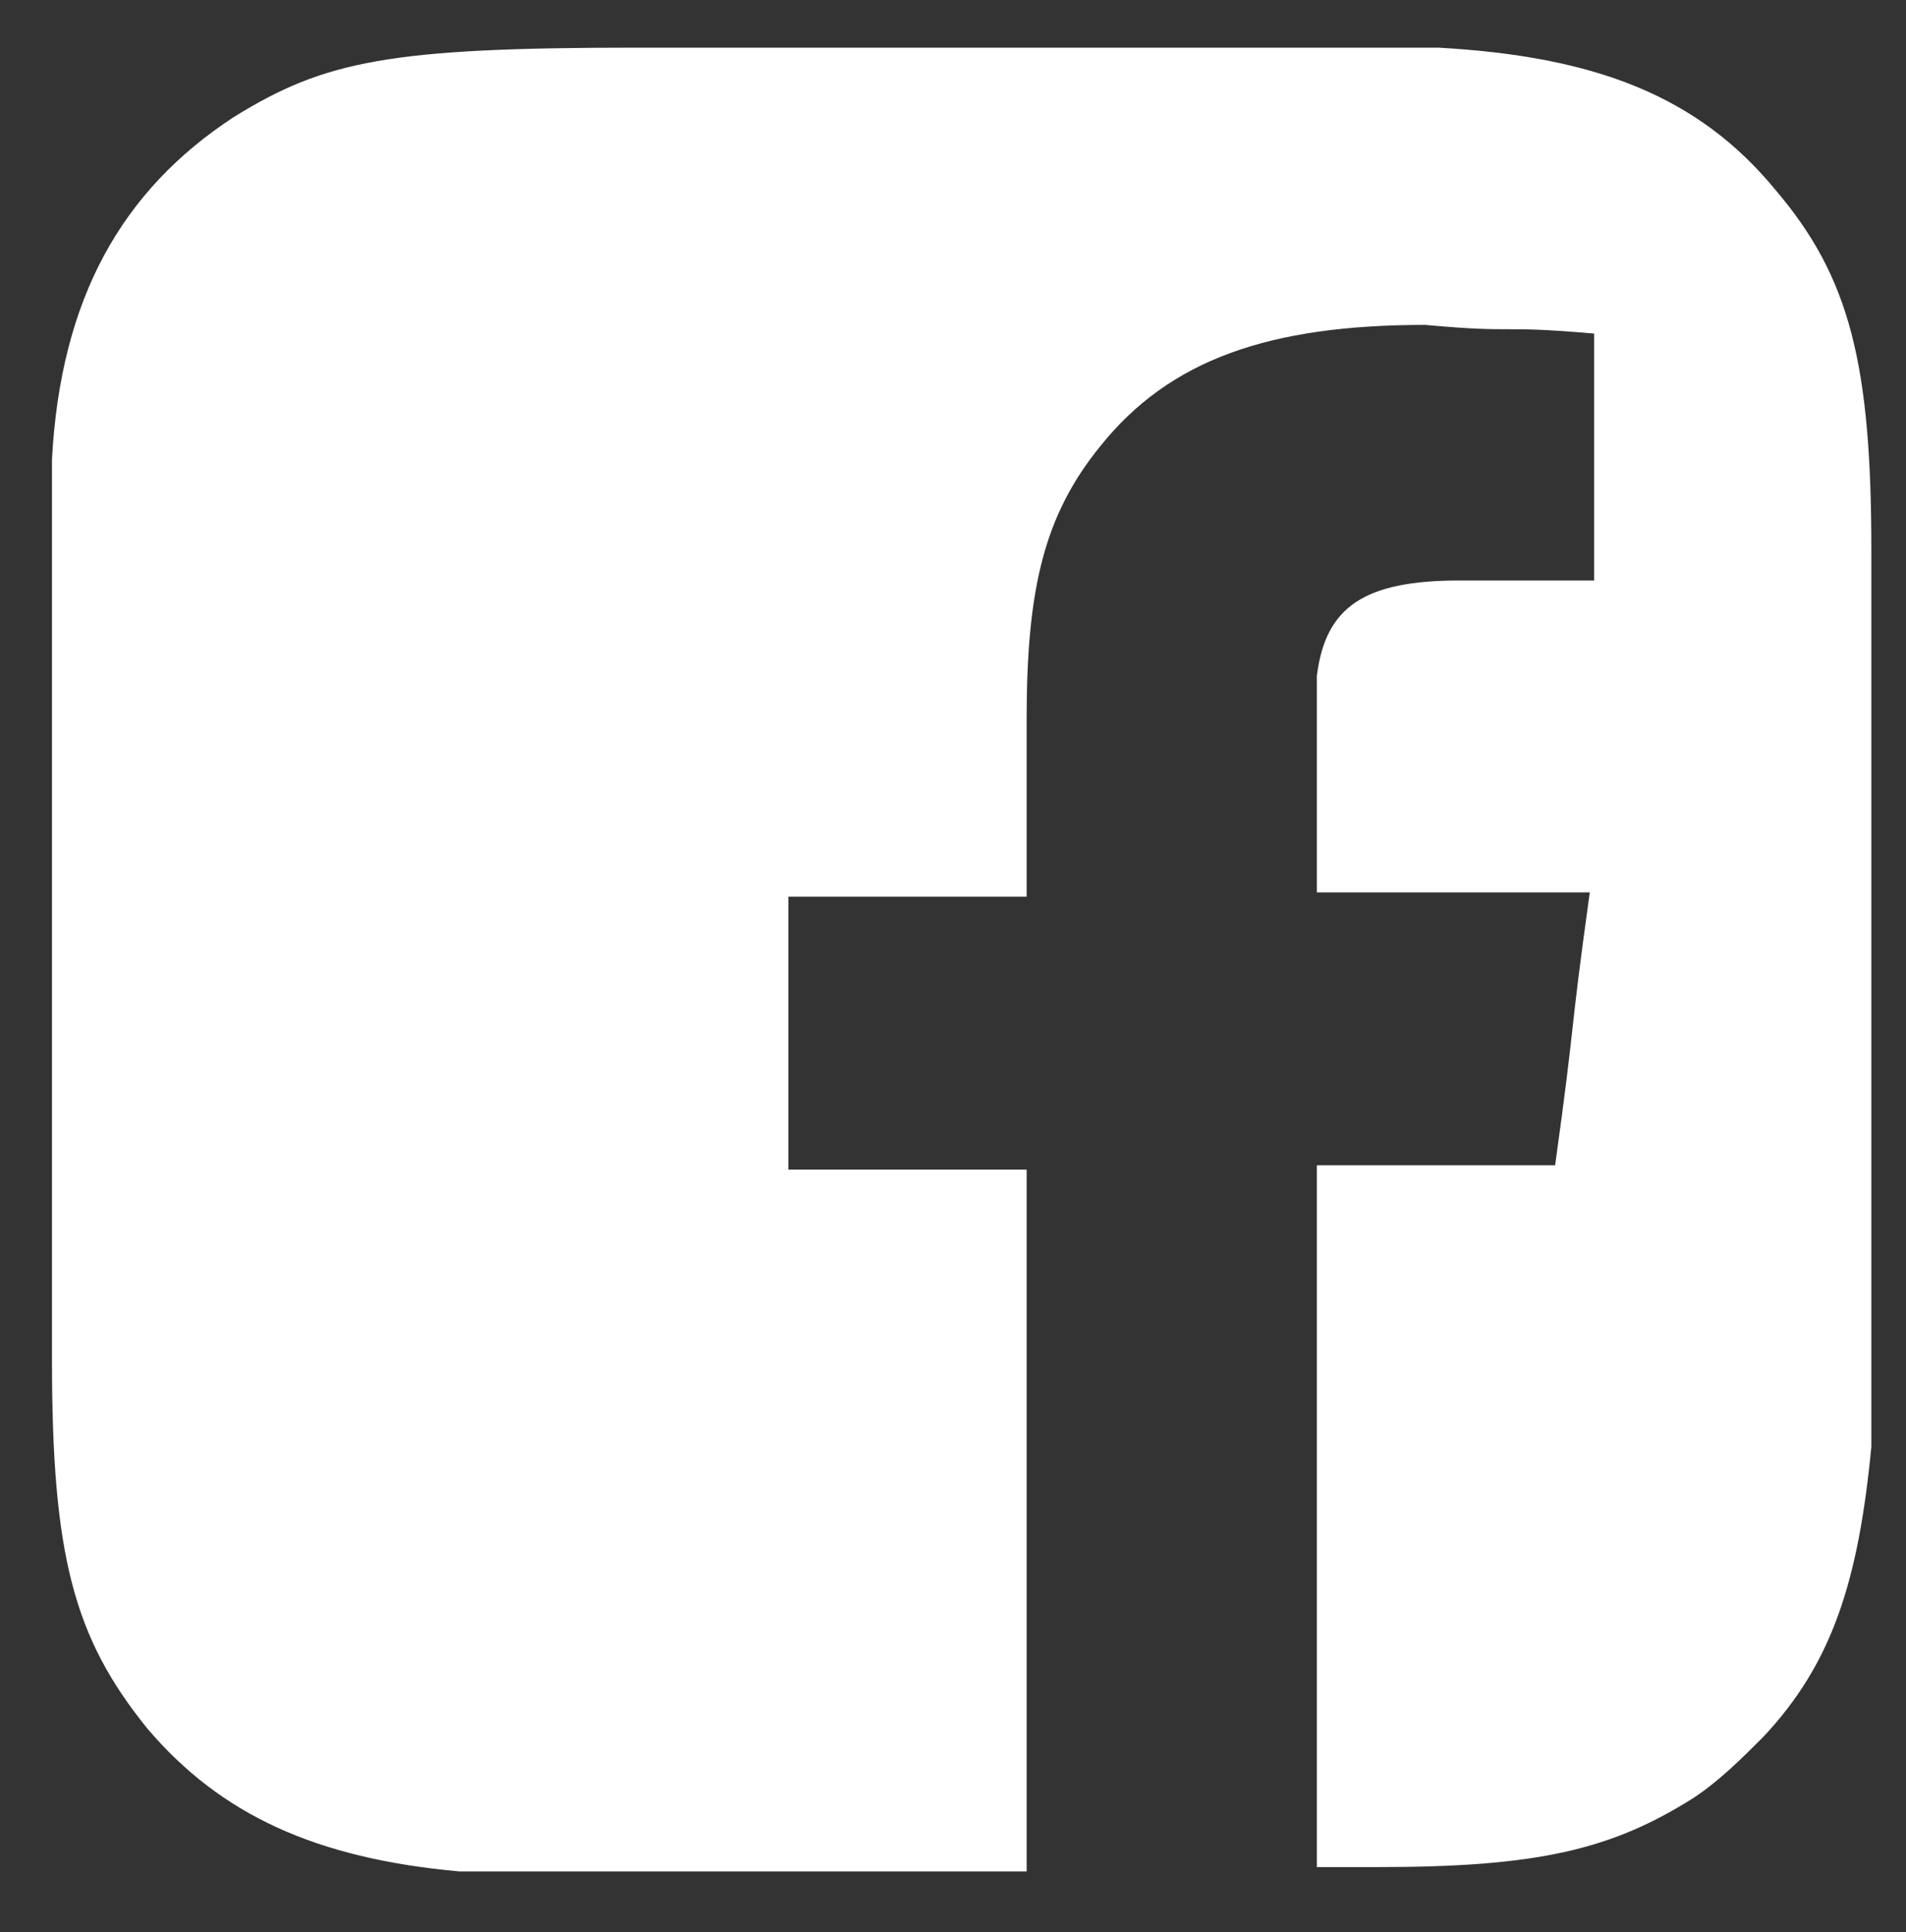 <?xml version="1.0" encoding="UTF-8"?>
<svg id="Layer_1" xmlns="http://www.w3.org/2000/svg" version="1.1" viewBox="0 0 44 44.6">
  <rect x="0" y="0" width="44" height="44.6" fill="#333333" stroke="none"/>
  <!-- Generator: Adobe Illustrator 29.3.1, SVG Export Plug-In . SVG Version: 2.1.0 Build 151)  -->
  <defs>
    <style>
      .st0 {
        fill: #fff;
        fill-rule: evenodd;
      }
    </style>
  </defs>
  <path class="st0" d="M39.1,41.5h0c-1.9,1.2-3.6,1.6-7.3,1.6h-1.4v-16.2h5.5c.5-3.6.3-2.7.8-6.3h-6.3v-5c.2-1.6,1.1-2.2,3.3-2.2h3.1v-5.7c-2.3-.2-1.7,0-3.9-.2-3.6,0-5.9.8-7.5,2.8-1.3,1.6-1.7,3.3-1.7,6.3v4.1h-5.5v6.3h5.5v16.2h-13.1c-3.3-.3-5.5-1.3-7.2-3.3-1.7-2.1-2.2-4-2.2-8.5V10.6c.2-3.7,1.6-6.2,4.2-7.9,2.1-1.3,3.6-1.6,9.3-1.6h18.5c3.6.2,6,1.1,7.8,3.3,1.7,2,2.2,4,2.2,8.3v20.7c-.3,3.1-.9,5-2.5,6.7-.5.5-1,1-1.6,1.4Z"/>
</svg>